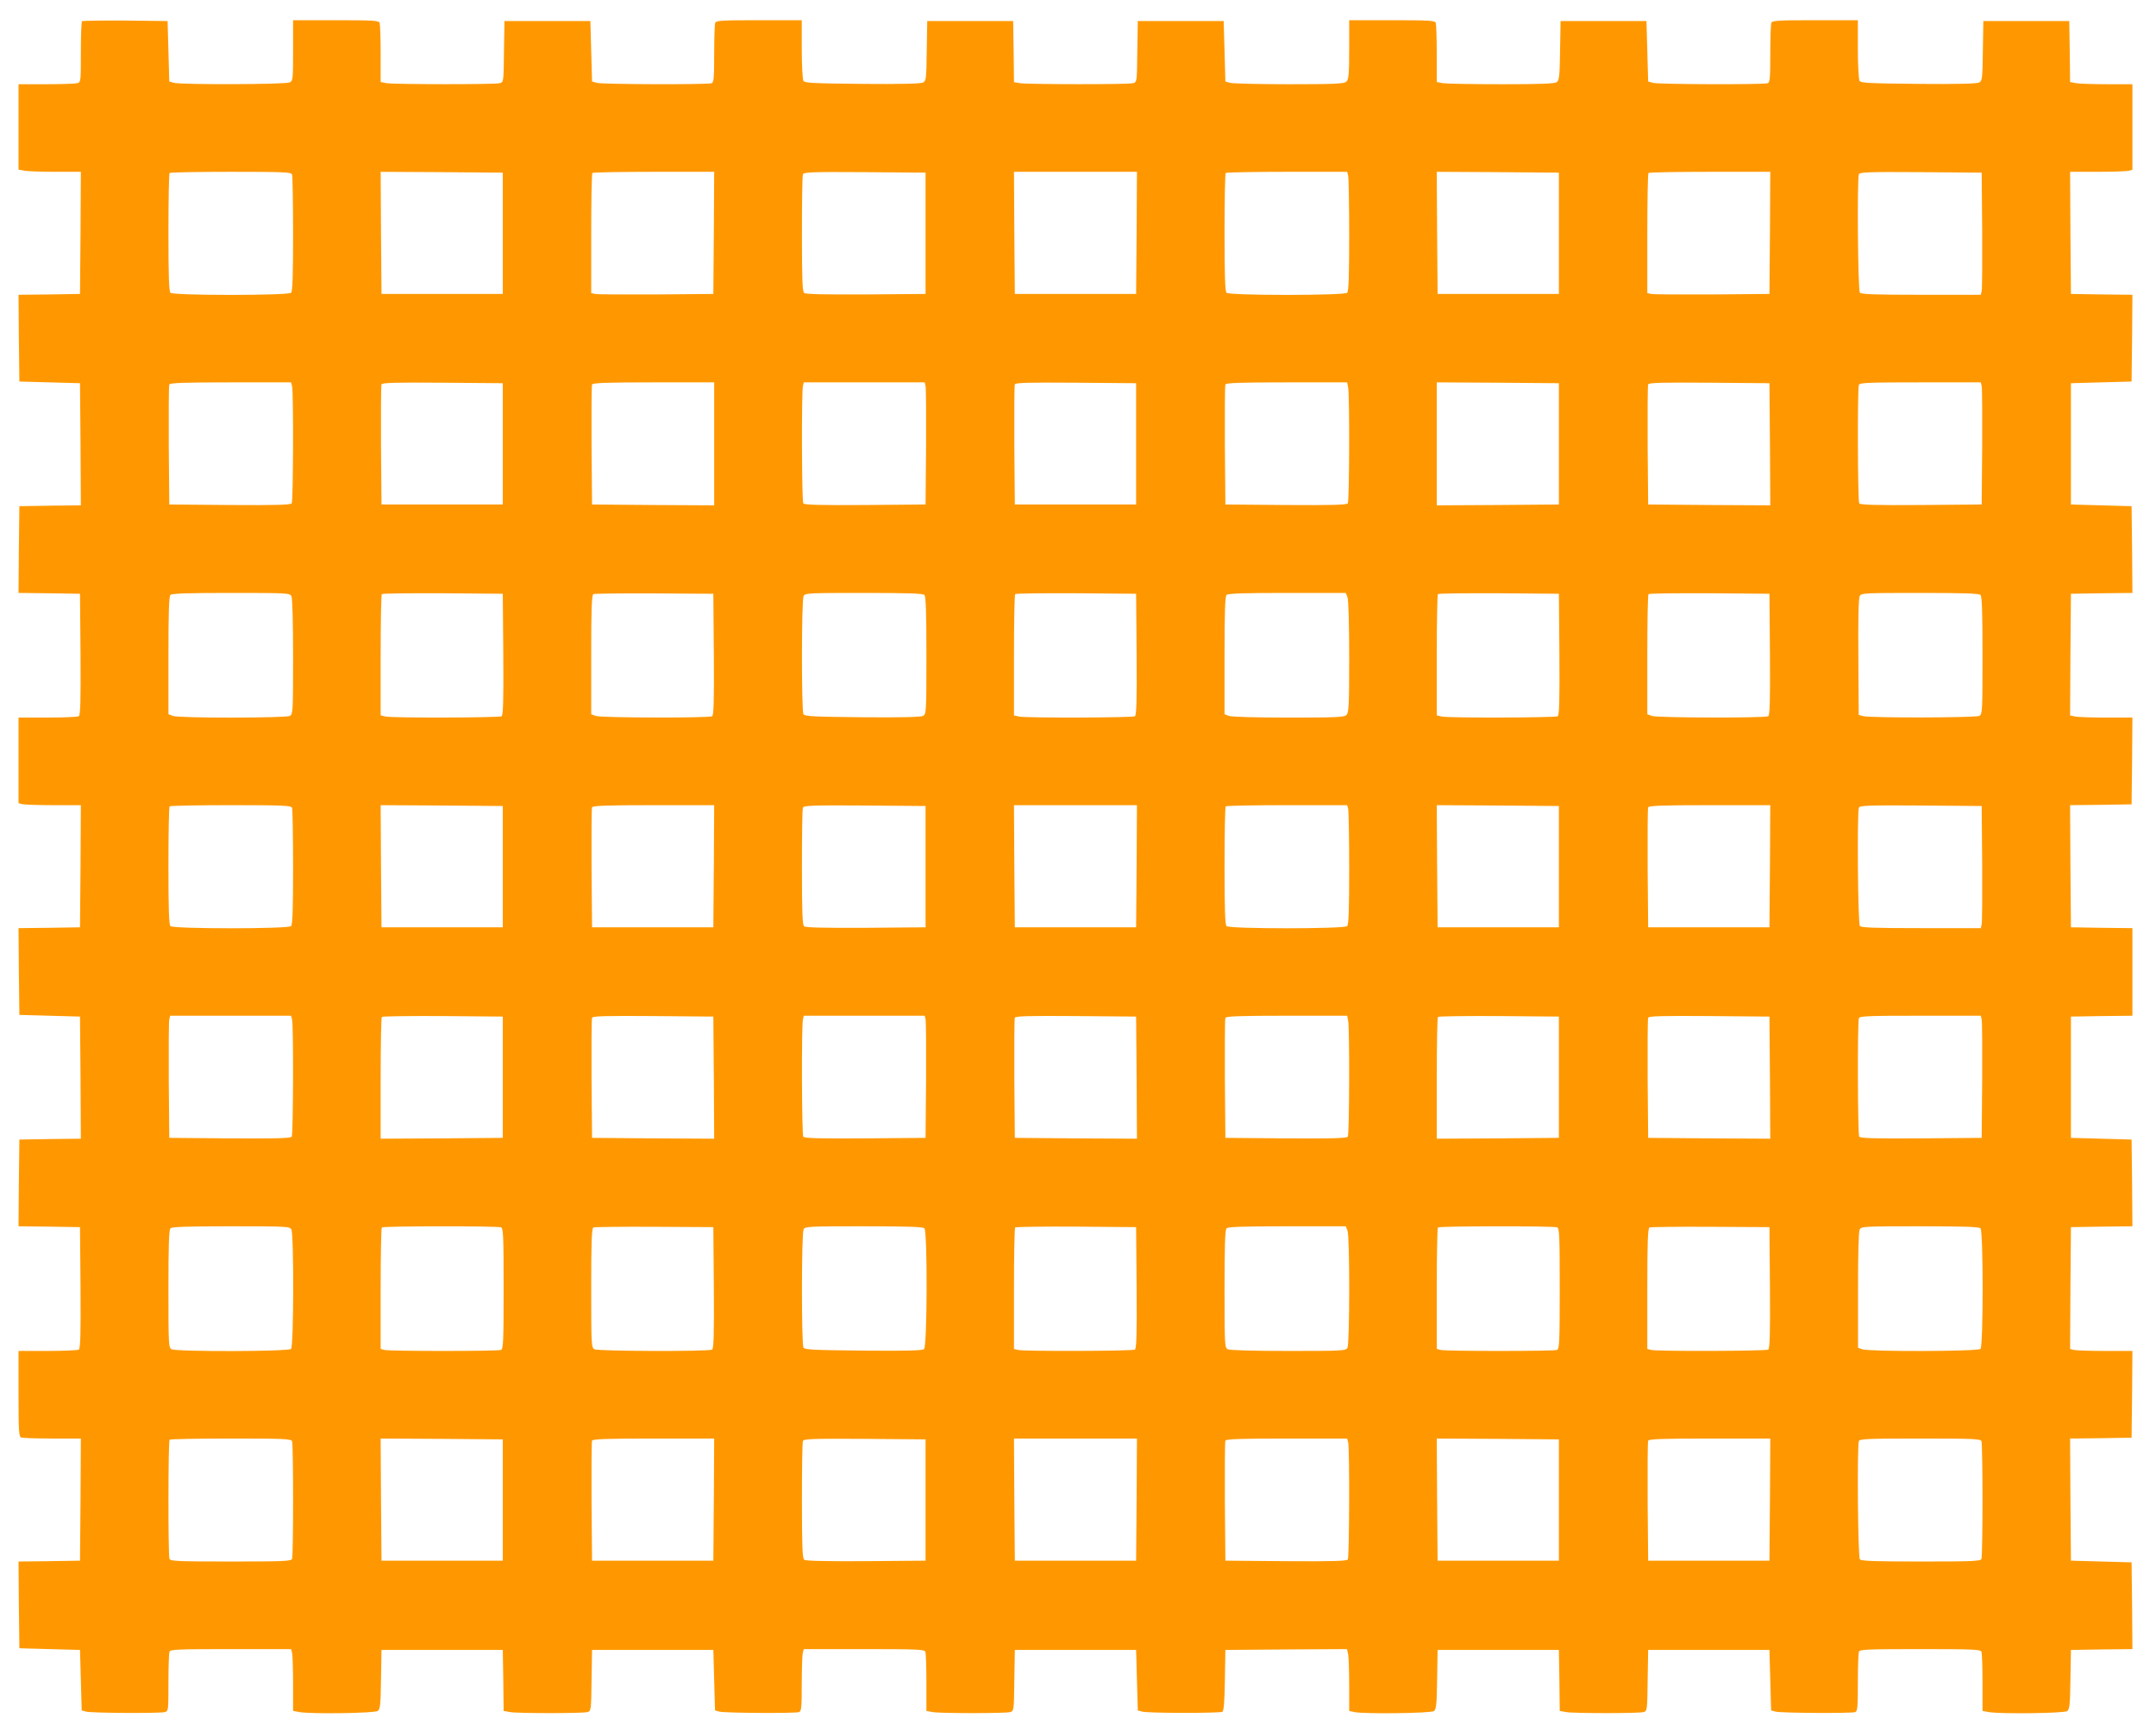 <?xml version="1.0" standalone="no"?>
<!DOCTYPE svg PUBLIC "-//W3C//DTD SVG 20010904//EN"
 "http://www.w3.org/TR/2001/REC-SVG-20010904/DTD/svg10.dtd">
<svg version="1.0" xmlns="http://www.w3.org/2000/svg"
 width="1280pt" height="1020pt" viewBox="0 0 1280 1020"
 preserveAspectRatio="xMidYMid meet">
<g transform="translate(0,1020) scale(0.1,-0.1)"
fill="#ff9800" stroke="none">
<path d="M487 10074 c-4 -4 -7 -87 -7 -185 0 -175 0 -177 -22 -183 -13 -3 -96
-6 -185 -6 l-163 0 0 -254 0 -253 38 -7 c20 -3 103 -6 185 -6 l147 0 -2 -362
-3 -363 -183 -3 -182 -2 2 -258 3 -257 180 -5 180 -5 3 -362 2 -363 -182 -2
-183 -3 -3 -257 -2 -258 182 -2 183 -3 3 -359 c2 -281 -1 -361 -10 -368 -7 -4
-91 -8 -185 -8 l-173 0 0 -254 0 -254 22 -6 c13 -3 96 -6 186 -6 l162 0 -2
-362 -3 -363 -183 -3 -182 -2 2 -258 3 -257 180 -5 180 -5 3 -362 2 -363 -182
-2 -183 -3 -3 -257 -2 -258 182 -2 183 -3 3 -359 c2 -281 -1 -361 -10 -368 -7
-4 -91 -8 -185 -8 l-173 0 0 -254 c0 -222 2 -255 16 -260 9 -3 92 -6 185 -6
l169 0 -2 -362 -3 -363 -183 -3 -182 -2 2 -258 3 -257 180 -5 180 -5 5 -180 5
-179 25 -7 c31 -9 437 -11 468 -3 22 6 22 9 22 174 0 93 3 175 6 184 5 14 47
16 364 16 l358 0 6 -22 c3 -13 6 -96 6 -184 l0 -161 38 -7 c73 -12 447 -7 465
7 14 10 17 37 19 187 l3 175 360 0 360 0 3 -181 2 -181 38 -7 c48 -8 430 -8
459 0 22 6 23 10 25 188 l3 181 360 0 360 0 5 -180 5 -179 25 -7 c31 -9 453
-11 474 -3 14 5 16 30 16 168 0 88 3 171 6 183 l6 23 358 0 c317 0 359 -2 364
-16 3 -9 6 -91 6 -184 l0 -167 38 -7 c47 -8 430 -8 459 0 22 6 23 10 25 188
l3 181 360 0 360 0 5 -180 5 -179 25 -7 c35 -10 462 -10 477 -1 9 6 13 59 15
187 l3 180 361 3 361 2 7 -31 c3 -17 6 -100 6 -184 l0 -152 31 -7 c62 -12 454
-7 472 6 14 11 17 38 19 188 l3 175 360 0 360 0 3 -181 2 -181 38 -7 c48 -8
430 -8 459 0 22 6 23 10 25 188 l3 181 360 0 360 0 5 -180 5 -179 25 -7 c31
-9 453 -11 474 -3 14 5 16 30 16 174 0 93 3 175 6 184 5 14 47 16 364 16 317
0 359 -2 364 -16 3 -9 6 -91 6 -184 l0 -167 38 -7 c73 -12 447 -7 465 6 14 11
17 38 19 188 l3 175 183 3 182 2 -2 258 -3 257 -180 5 -180 5 -3 362 -2 363
182 2 183 3 3 258 2 257 -162 0 c-90 0 -173 3 -186 6 l-22 6 2 362 3 361 183
3 182 2 -2 258 -3 257 -180 5 -180 5 0 360 0 360 183 3 182 2 0 260 0 260
-182 2 -183 3 -3 362 -2 363 182 2 183 3 3 258 2 257 -154 0 c-84 0 -168 3
-185 6 l-31 7 2 361 3 361 183 3 182 2 -2 258 -3 257 -180 5 -180 5 0 360 0
360 180 5 180 5 3 257 2 258 -182 2 -183 3 -3 363 -2 362 162 0 c90 0 173 3
186 6 l22 6 0 254 0 254 -147 0 c-82 0 -165 3 -185 6 l-38 7 -2 181 -3 181
-255 0 -255 0 -3 -177 c-2 -165 -4 -178 -22 -188 -13 -7 -134 -10 -360 -8
-290 3 -342 5 -350 18 -5 8 -10 93 -10 188 l0 172 -254 0 c-222 0 -255 -2
-260 -16 -3 -9 -6 -91 -6 -184 0 -141 -2 -169 -15 -174 -24 -9 -646 -7 -680 2
l-30 8 -5 180 -5 179 -255 0 -255 0 -3 -175 c-2 -149 -5 -177 -19 -187 -12
-10 -96 -13 -327 -13 -170 0 -327 3 -348 6 l-38 7 0 167 c0 93 -3 175 -6 184
-5 14 -38 16 -260 16 l-254 0 0 -174 c0 -144 -3 -177 -16 -190 -13 -13 -59
-16 -337 -16 -177 0 -336 4 -352 8 l-30 8 -5 180 -5 179 -255 0 -255 0 -3
-181 c-2 -182 -2 -182 -26 -188 -31 -8 -619 -7 -668 0 l-38 6 -2 182 -3 181
-255 0 -255 0 -3 -177 c-2 -166 -4 -178 -22 -188 -14 -7 -133 -10 -361 -8
-289 3 -341 5 -349 18 -5 8 -10 93 -10 188 l0 172 -254 0 c-222 0 -255 -2
-260 -16 -3 -9 -6 -91 -6 -184 0 -141 -2 -169 -15 -174 -24 -9 -646 -7 -680 2
l-30 8 -5 180 -5 179 -255 0 -255 0 -3 -181 c-2 -182 -2 -182 -26 -188 -31 -8
-619 -7 -668 0 l-38 7 0 167 c0 93 -3 175 -6 184 -5 14 -38 16 -260 16 l-254
0 0 -180 c0 -166 -1 -180 -19 -189 -23 -13 -641 -14 -686 -3 l-30 8 -5 180 -5
179 -251 3 c-138 1 -253 -1 -257 -4z m1247 -910 c3 -9 6 -167 6 -353 0 -249
-3 -340 -12 -349 -17 -17 -699 -17 -716 0 -9 9 -12 102 -12 358 0 191 3 350 7
353 3 4 167 7 364 7 316 0 358 -2 363 -16z m1251 -349 l0 -360 -360 0 -360 0
-3 363 -2 362 362 -2 363 -3 0 -360z m1253 3 l-3 -363 -340 -3 c-187 -1 -350
0 -362 3 l-23 5 0 354 c0 194 3 356 7 359 3 4 168 7 365 7 l358 0 -2 -362z
m1257 -3 l0 -360 -354 -3 c-246 -1 -358 1 -367 9 -10 8 -13 81 -13 350 0 187
2 346 6 354 4 13 54 15 367 13 l361 -3 0 -360z m1253 3 l-3 -363 -360 0 -360
0 -3 363 -2 362 365 0 365 0 -2 -362z m1256 340 c3 -13 6 -172 6 -353 0 -244
-3 -334 -12 -343 -17 -17 -699 -17 -716 0 -9 9 -12 102 -12 358 0 191 3 350 7
353 3 4 167 7 364 7 l357 0 6 -22z m1251 -343 l0 -360 -360 0 -360 0 -3 363
-2 362 362 -2 363 -3 0 -360z m1253 3 l-3 -363 -340 -3 c-187 -1 -350 0 -362
3 l-23 5 0 354 c0 194 3 356 7 359 3 4 168 7 365 7 l358 0 -2 -362z m1260 17
c1 -187 0 -350 -3 -362 l-5 -23 -354 0 c-280 0 -356 3 -364 13 -12 14 -17 673
-6 702 5 13 52 15 368 13 l361 -3 3 -340z m-10034 -927 c9 -34 7 -681 -2 -696
-7 -9 -87 -12 -368 -10 l-359 3 -3 350 c-1 192 0 356 3 362 3 10 85 13 364 13
l359 0 6 -22z m1251 -343 l0 -360 -360 0 -360 0 -3 350 c-1 192 0 356 3 363 3
10 81 12 362 10 l358 -3 0 -360z m1255 0 l0 -365 -362 2 -363 3 -3 350 c-1
192 0 356 3 362 3 10 85 13 365 13 l360 0 0 -365z m1255 343 c3 -13 4 -176 3
-363 l-3 -340 -359 -3 c-278 -2 -361 1 -367 10 -9 14 -11 661 -2 696 l5 22
359 0 359 0 5 -22z m1250 -343 l0 -360 -360 0 -360 0 -3 350 c-1 192 0 356 3
363 3 10 81 12 362 10 l358 -3 0 -360z m1259 334 c9 -46 7 -672 -2 -687 -7 -9
-87 -12 -368 -10 l-359 3 -3 350 c-1 192 0 356 3 362 3 10 85 13 363 13 l360
0 6 -31z m1251 -334 l0 -360 -362 -3 -363 -2 0 365 0 365 363 -2 362 -3 0
-360z m1253 -3 l2 -362 -362 2 -363 3 -3 350 c-1 192 0 356 3 363 3 10 81 12
362 10 l358 -3 3 -363z m1257 346 c3 -13 4 -176 3 -363 l-3 -340 -359 -3
c-281 -2 -361 1 -368 10 -9 15 -11 680 -2 703 5 13 52 15 365 15 l359 0 5 -22z
m-10035 -1247 c6 -13 10 -145 10 -360 0 -326 -1 -341 -19 -351 -26 -13 -660
-14 -695 0 l-26 10 0 348 c0 257 3 351 12 360 9 9 103 12 360 12 333 0 348 -1
358 -19z m1258 -345 c2 -281 -1 -361 -10 -368 -15 -9 -641 -11 -687 -2 l-31 7
0 357 c0 196 3 360 7 363 4 4 167 6 362 5 l356 -3 3 -359z m1250 0 c2 -281 -1
-361 -10 -368 -19 -11 -661 -10 -692 2 l-26 10 0 354 c0 274 3 355 13 359 6 3
170 5 362 4 l350 -2 3 -359z m1250 352 c9 -9 12 -103 12 -360 0 -339 -1 -348
-20 -358 -14 -7 -130 -10 -361 -8 -286 3 -341 5 -349 18 -12 20 -12 678 1 702
9 17 30 18 357 18 257 0 351 -3 360 -12z m1260 -352 c2 -281 -1 -361 -10 -368
-15 -9 -641 -11 -687 -2 l-31 7 0 357 c0 196 3 360 7 363 4 4 167 6 362 5
l356 -3 3 -359z m1252 338 c6 -14 10 -165 10 -354 0 -285 -2 -331 -16 -344
-13 -14 -59 -16 -344 -16 -189 0 -340 4 -354 10 l-26 10 0 348 c0 257 3 351
12 360 9 9 103 12 360 12 l348 0 10 -26z m1258 -338 c2 -281 -1 -361 -10 -368
-15 -9 -641 -11 -687 -2 l-31 7 0 357 c0 196 3 360 7 363 4 4 167 6 362 5
l356 -3 3 -359z m1250 0 c2 -281 -1 -361 -10 -368 -19 -11 -661 -10 -692 2
l-26 10 0 353 c0 195 3 357 7 360 4 4 167 6 362 5 l356 -3 3 -359z m1250 352
c9 -9 12 -103 12 -360 0 -333 -1 -348 -19 -358 -22 -11 -650 -13 -691 -1 l-25
7 -2 343 c-2 218 1 350 8 362 9 18 26 19 357 19 257 0 351 -3 360 -12z
m-10024 -1264 c3 -9 6 -167 6 -353 0 -249 -3 -340 -12 -349 -17 -17 -699 -17
-716 0 -9 9 -12 102 -12 358 0 191 3 350 7 353 3 4 167 7 364 7 316 0 358 -2
363 -16z m1251 -349 l0 -360 -360 0 -360 0 -3 363 -2 362 362 -2 363 -3 0
-360z m1253 3 l-3 -363 -360 0 -360 0 -3 350 c-1 192 0 356 3 362 3 10 85 13
365 13 l360 0 -2 -362z m1257 -3 l0 -360 -354 -3 c-246 -1 -358 1 -367 9 -10
8 -13 81 -13 350 0 187 2 346 6 354 4 13 54 15 367 13 l361 -3 0 -360z m1253
3 l-3 -363 -360 0 -360 0 -3 363 -2 362 365 0 365 0 -2 -362z m1256 340 c3
-13 6 -172 6 -353 0 -244 -3 -334 -12 -343 -17 -17 -699 -17 -716 0 -9 9 -12
102 -12 358 0 191 3 350 7 353 3 4 167 7 364 7 l357 0 6 -22z m1251 -343 l0
-360 -360 0 -360 0 -3 363 -2 362 362 -2 363 -3 0 -360z m1253 3 l-3 -363
-360 0 -360 0 -3 350 c-1 192 0 356 3 362 3 10 85 13 365 13 l360 0 -2 -362z
m1260 17 c1 -187 0 -350 -3 -362 l-5 -23 -354 0 c-280 0 -356 3 -364 13 -12
14 -17 673 -6 702 5 13 52 15 368 13 l361 -3 3 -340z m-10034 -927 c9 -34 7
-681 -2 -696 -7 -9 -87 -12 -368 -10 l-359 3 -3 340 c-1 187 0 350 3 363 l5
22 359 0 359 0 6 -22z m1251 -343 l0 -360 -362 -3 -363 -2 0 358 c0 197 3 362
7 365 4 4 167 6 362 5 l356 -3 0 -360z m1253 -3 l2 -362 -362 2 -363 3 -3 350
c-1 192 0 356 3 363 3 10 81 12 362 10 l358 -3 3 -363z m1257 346 c3 -13 4
-176 3 -363 l-3 -340 -359 -3 c-278 -2 -361 1 -367 10 -9 14 -11 661 -2 696
l5 22 359 0 359 0 5 -22z m1253 -346 l2 -362 -362 2 -363 3 -3 350 c-1 192 0
356 3 363 3 10 81 12 362 10 l358 -3 3 -363z m1256 337 c9 -46 7 -672 -2 -687
-7 -9 -87 -12 -368 -10 l-359 3 -3 350 c-1 192 0 356 3 362 3 10 85 13 363 13
l360 0 6 -31z m1251 -334 l0 -360 -362 -3 -363 -2 0 358 c0 197 3 362 7 365 4
4 167 6 362 5 l356 -3 0 -360z m1253 -3 l2 -362 -362 2 -363 3 -3 350 c-1 192
0 356 3 363 3 10 81 12 362 10 l358 -3 3 -363z m1257 346 c3 -13 4 -176 3
-363 l-3 -340 -359 -3 c-281 -2 -361 1 -368 10 -9 15 -11 680 -2 703 5 13 52
15 365 15 l359 0 5 -22z m-10035 -1247 c15 -29 14 -693 -2 -709 -16 -16 -680
-17 -709 -2 -18 10 -19 25 -19 358 0 257 3 351 12 360 9 9 103 12 360 12 333
0 348 -1 358 -19z m1244 13 c14 -5 16 -47 16 -364 0 -317 -2 -359 -16 -364
-20 -8 -662 -8 -691 0 l-23 6 0 357 c0 197 3 361 7 364 8 9 686 9 707 1z
m1264 -358 c2 -281 -1 -361 -10 -368 -20 -12 -676 -10 -699 2 -18 10 -19 25
-19 365 0 273 3 354 13 358 6 3 170 5 362 4 l350 -2 3 -359z m1250 352 c19
-19 17 -701 -2 -717 -10 -9 -108 -11 -360 -9 -293 3 -348 5 -356 18 -12 20
-12 678 1 702 9 17 30 18 357 18 257 0 351 -3 360 -12z m1260 -352 c2 -281 -1
-361 -10 -368 -15 -9 -662 -11 -695 -2 l-23 6 0 357 c0 197 3 361 7 364 4 4
167 6 362 5 l356 -3 3 -359z m1252 338 c14 -35 13 -669 0 -695 -10 -18 -25
-19 -351 -19 -215 0 -347 4 -360 10 -18 10 -19 25 -19 358 0 257 3 351 12 360
9 9 103 12 360 12 l348 0 10 -26z m1244 20 c14 -5 16 -47 16 -364 0 -317 -2
-359 -16 -364 -20 -8 -662 -8 -691 0 l-23 6 0 357 c0 197 3 361 7 364 8 9 686
9 707 1z m1264 -358 c2 -281 -1 -361 -10 -368 -15 -9 -662 -11 -695 -2 l-23 6
0 358 c0 277 3 359 13 363 6 3 170 5 362 4 l350 -2 3 -359z m1250 352 c17 -17
17 -699 0 -716 -15 -15 -663 -17 -702 -2 l-25 9 0 342 c0 210 3 349 10 360 9
18 27 19 357 19 257 0 351 -3 360 -12z m-10024 -1264 c8 -20 8 -678 0 -698 -5
-14 -47 -16 -364 -16 -317 0 -359 2 -364 16 -8 21 -8 699 1 707 3 4 167 7 364
7 316 0 358 -2 363 -16z m1251 -349 l0 -360 -360 0 -360 0 -3 363 -2 362 362
-2 363 -3 0 -360z m1253 3 l-3 -363 -360 0 -360 0 -3 350 c-1 192 0 356 3 362
3 10 85 13 365 13 l360 0 -2 -362z m1257 -3 l0 -360 -354 -3 c-246 -1 -358 1
-367 9 -10 8 -13 81 -13 350 0 187 2 346 6 354 4 13 54 15 367 13 l361 -3 0
-360z m1253 3 l-3 -363 -360 0 -360 0 -3 363 -2 362 365 0 365 0 -2 -362z
m1256 340 c9 -34 7 -681 -2 -696 -7 -9 -87 -12 -368 -10 l-359 3 -3 350 c-1
192 0 356 3 362 3 10 85 13 364 13 l359 0 6 -22z m1251 -343 l0 -360 -360 0
-360 0 -3 363 -2 362 362 -2 363 -3 0 -360z m1253 3 l-3 -363 -360 0 -360 0
-3 350 c-1 192 0 356 3 362 3 10 85 13 365 13 l360 0 -2 -362z m1256 346 c3
-9 6 -166 6 -349 0 -183 -3 -340 -6 -349 -5 -14 -46 -16 -359 -16 -280 0 -355
3 -363 13 -12 14 -17 673 -6 702 5 13 54 15 364 15 317 0 359 -2 364 -16z"/>
</g>
</svg>
